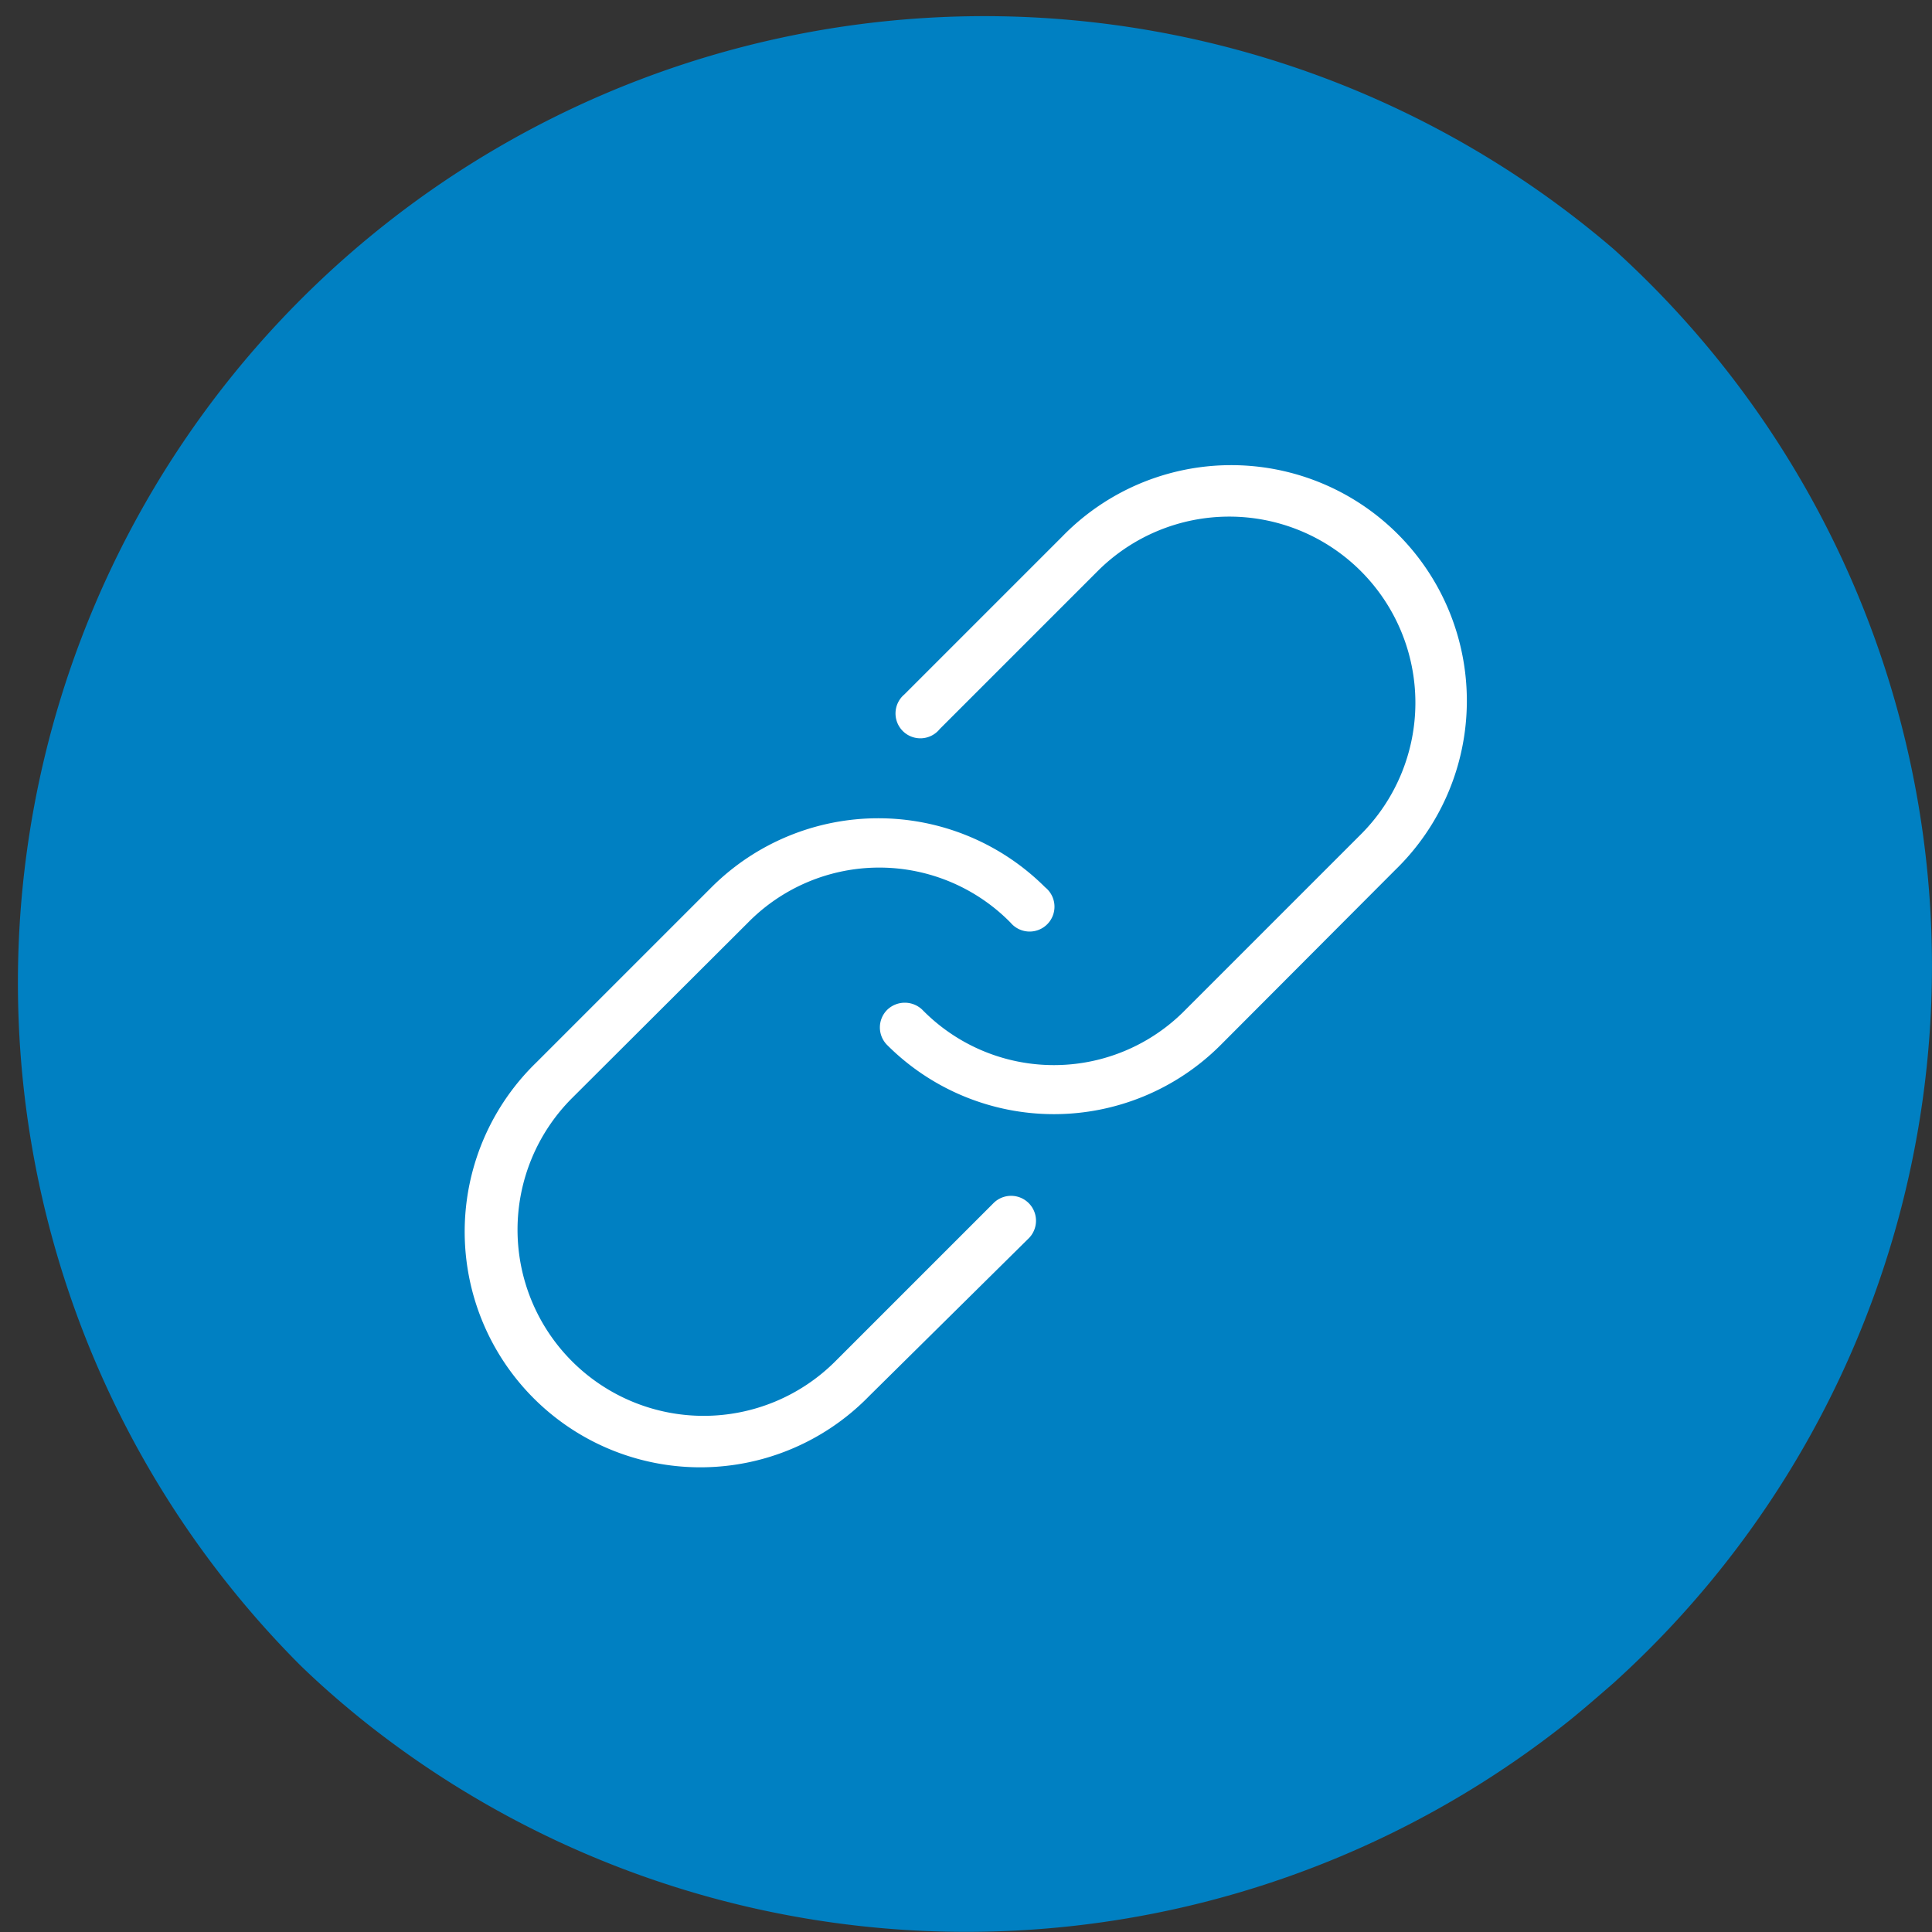 <svg xmlns="http://www.w3.org/2000/svg" viewBox="0 0 41.98 41.98"><rect x="0" y="0" width="41.98" height="41.98" fill="#333333" stroke="none"/><g data-name="Layer 2"><g data-name="Layer 1"><path d="M35.06 5.41A21 21 0 006.51 36.17c.43.42.89.82 1.36 1.2a21 21 0 0026.25 0c.32-.26.63-.53.94-.8a21 21 0 000-31.16z" fill="#0080c2"/><path d="M18.89 30.33a5.12 5.12 0 11-7.24-7.24l3.81-3.81a5.13 5.13 0 017.25 0 .54.54 0 11-.75.77 4 4 0 00-5.71 0l-3.82 3.81a4 4 0 005.72 5.72l3.43-3.43a.54.54 0 01.78.75zm7.63-7.62a5.12 5.12 0 01-7.24 0 .54.54 0 010-.77.55.55 0 01.76 0 4 4 0 005.72 0l3.81-3.81a4 4 0 00-5.72-5.72l-3.43 3.43a.54.54 0 11-.77-.75l3.43-3.43a5.12 5.12 0 117.24 7.24z" fill="#fff"/></g></g></svg>
